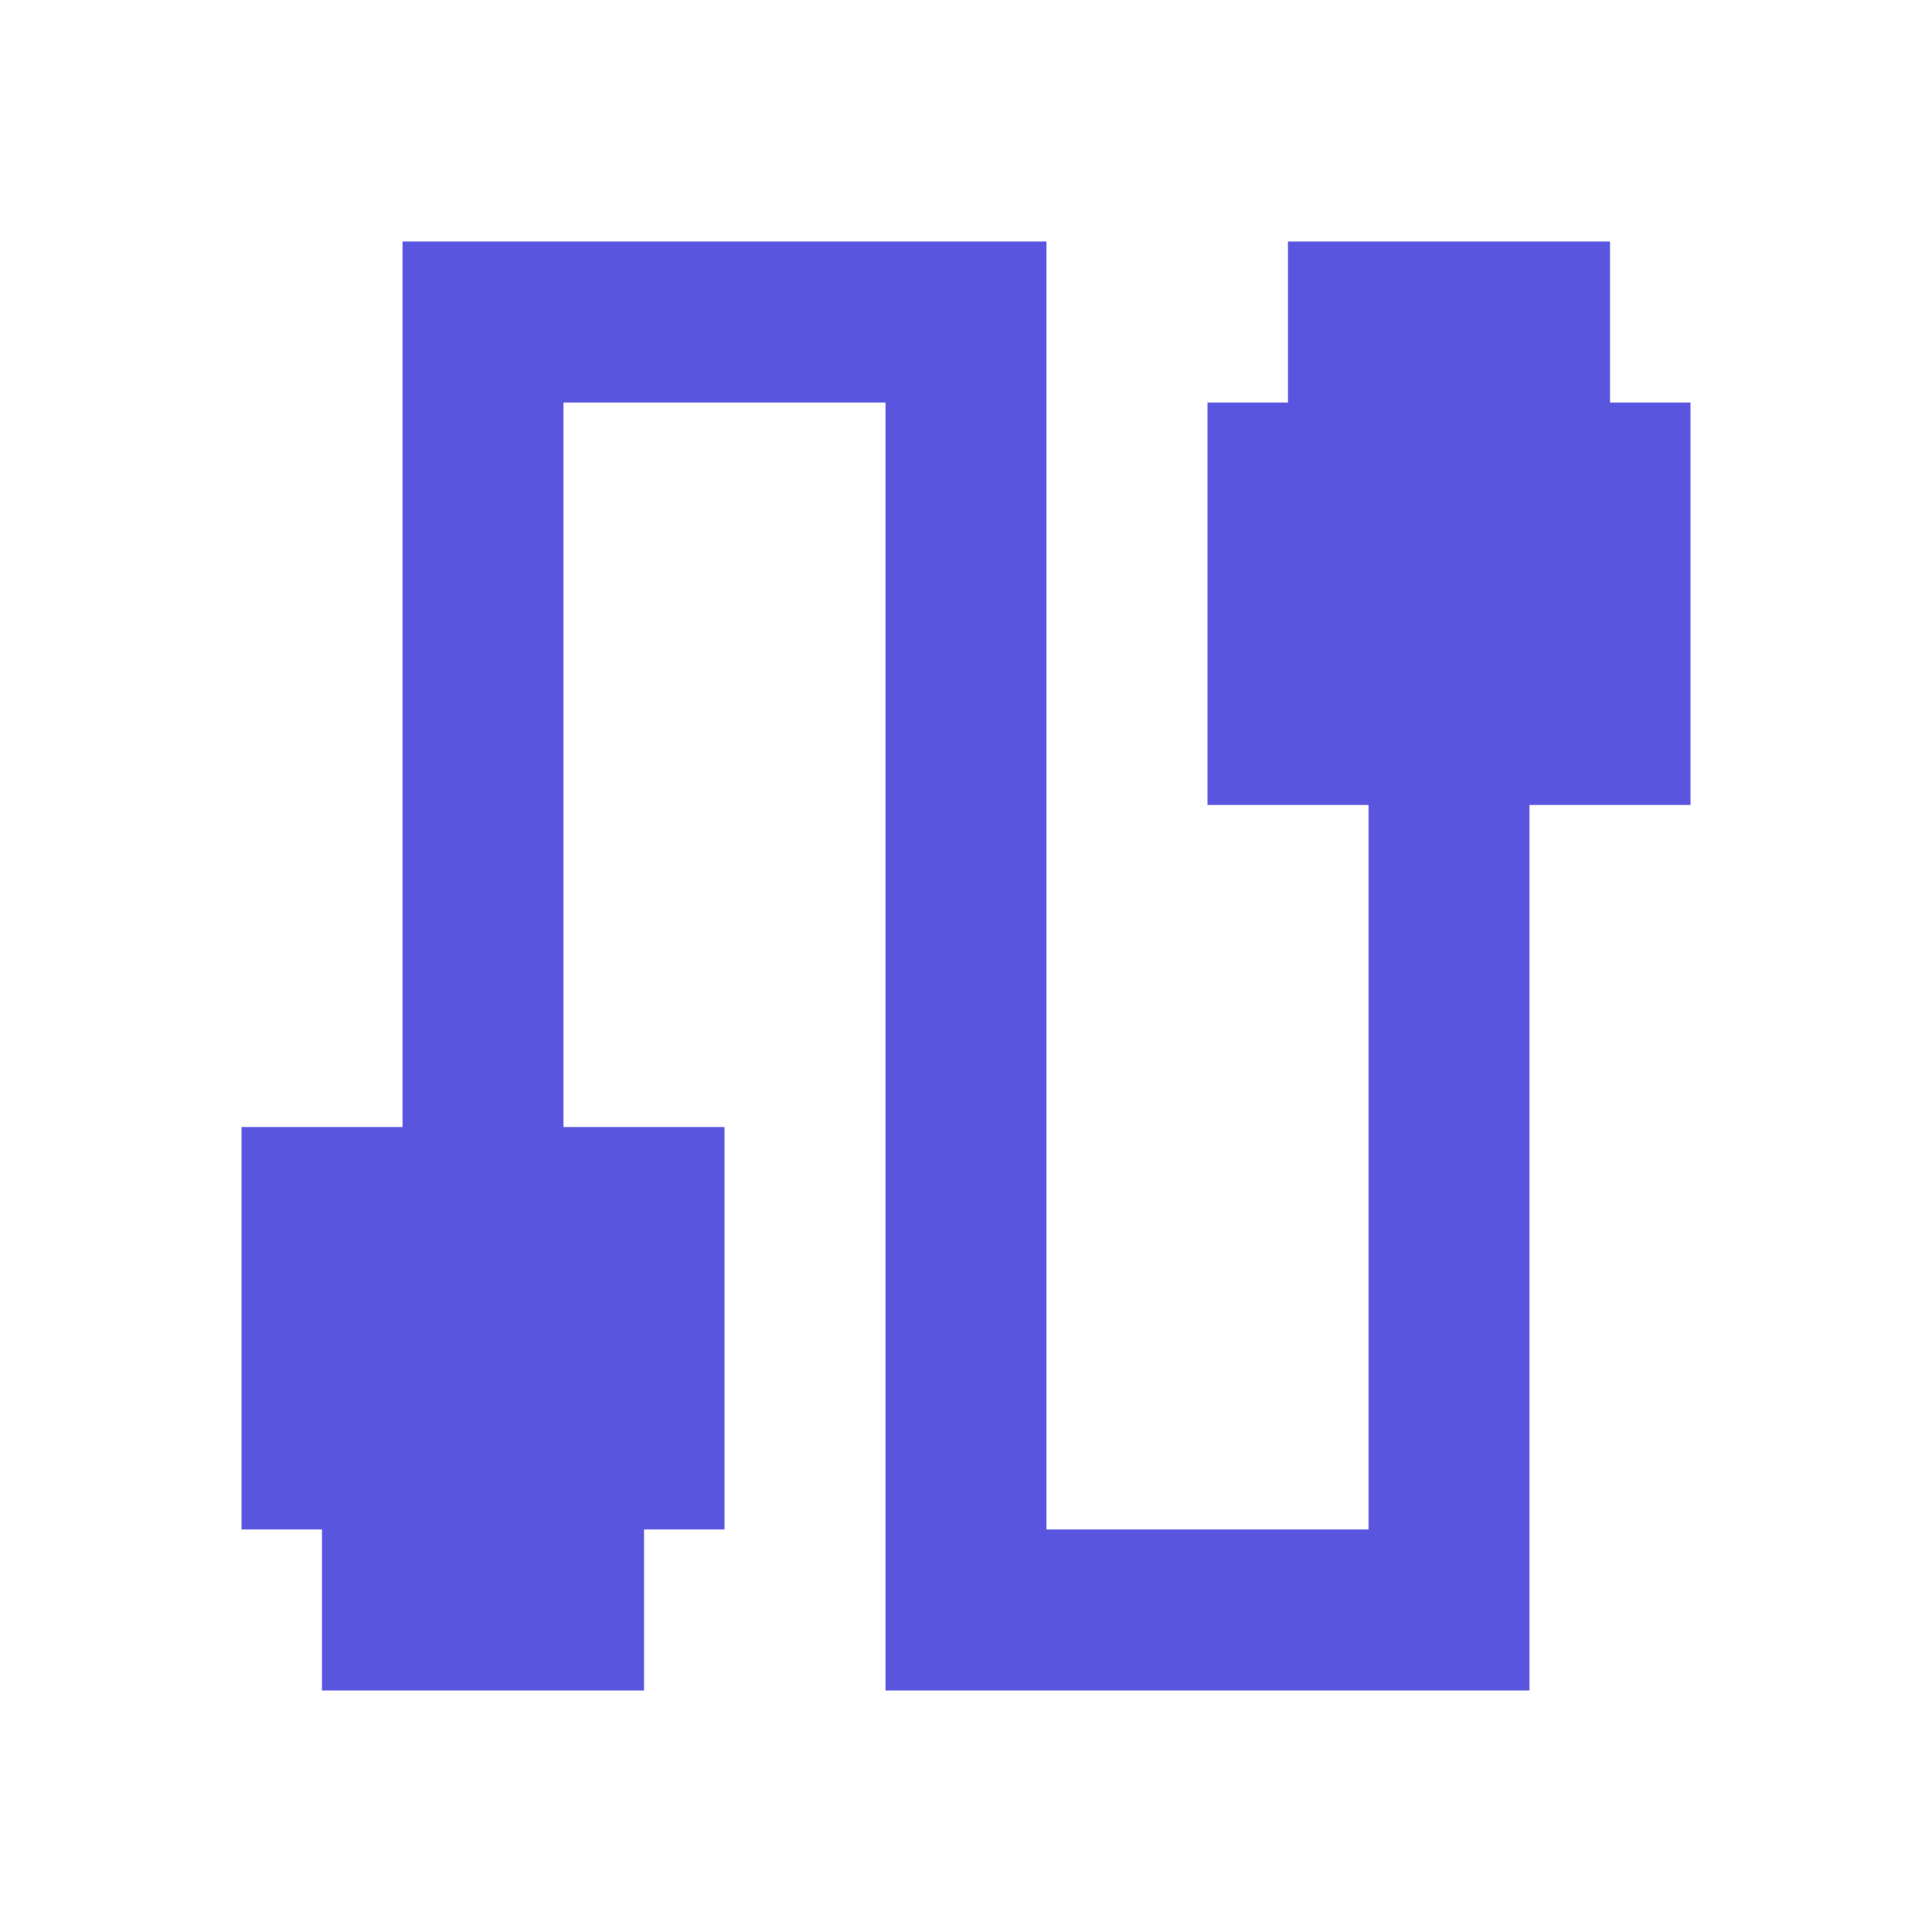 <svg width="24" height="24" viewBox="0 0 24 24" fill="none" xmlns="http://www.w3.org/2000/svg">
<path d="M20 5V3H16V5H15V10H17V19H13V3H5V14H3V19H4V21H8V19H9V14H7V5H11V21H19V10H21V5H20Z" fill="#5A55DF"/>
</svg>
